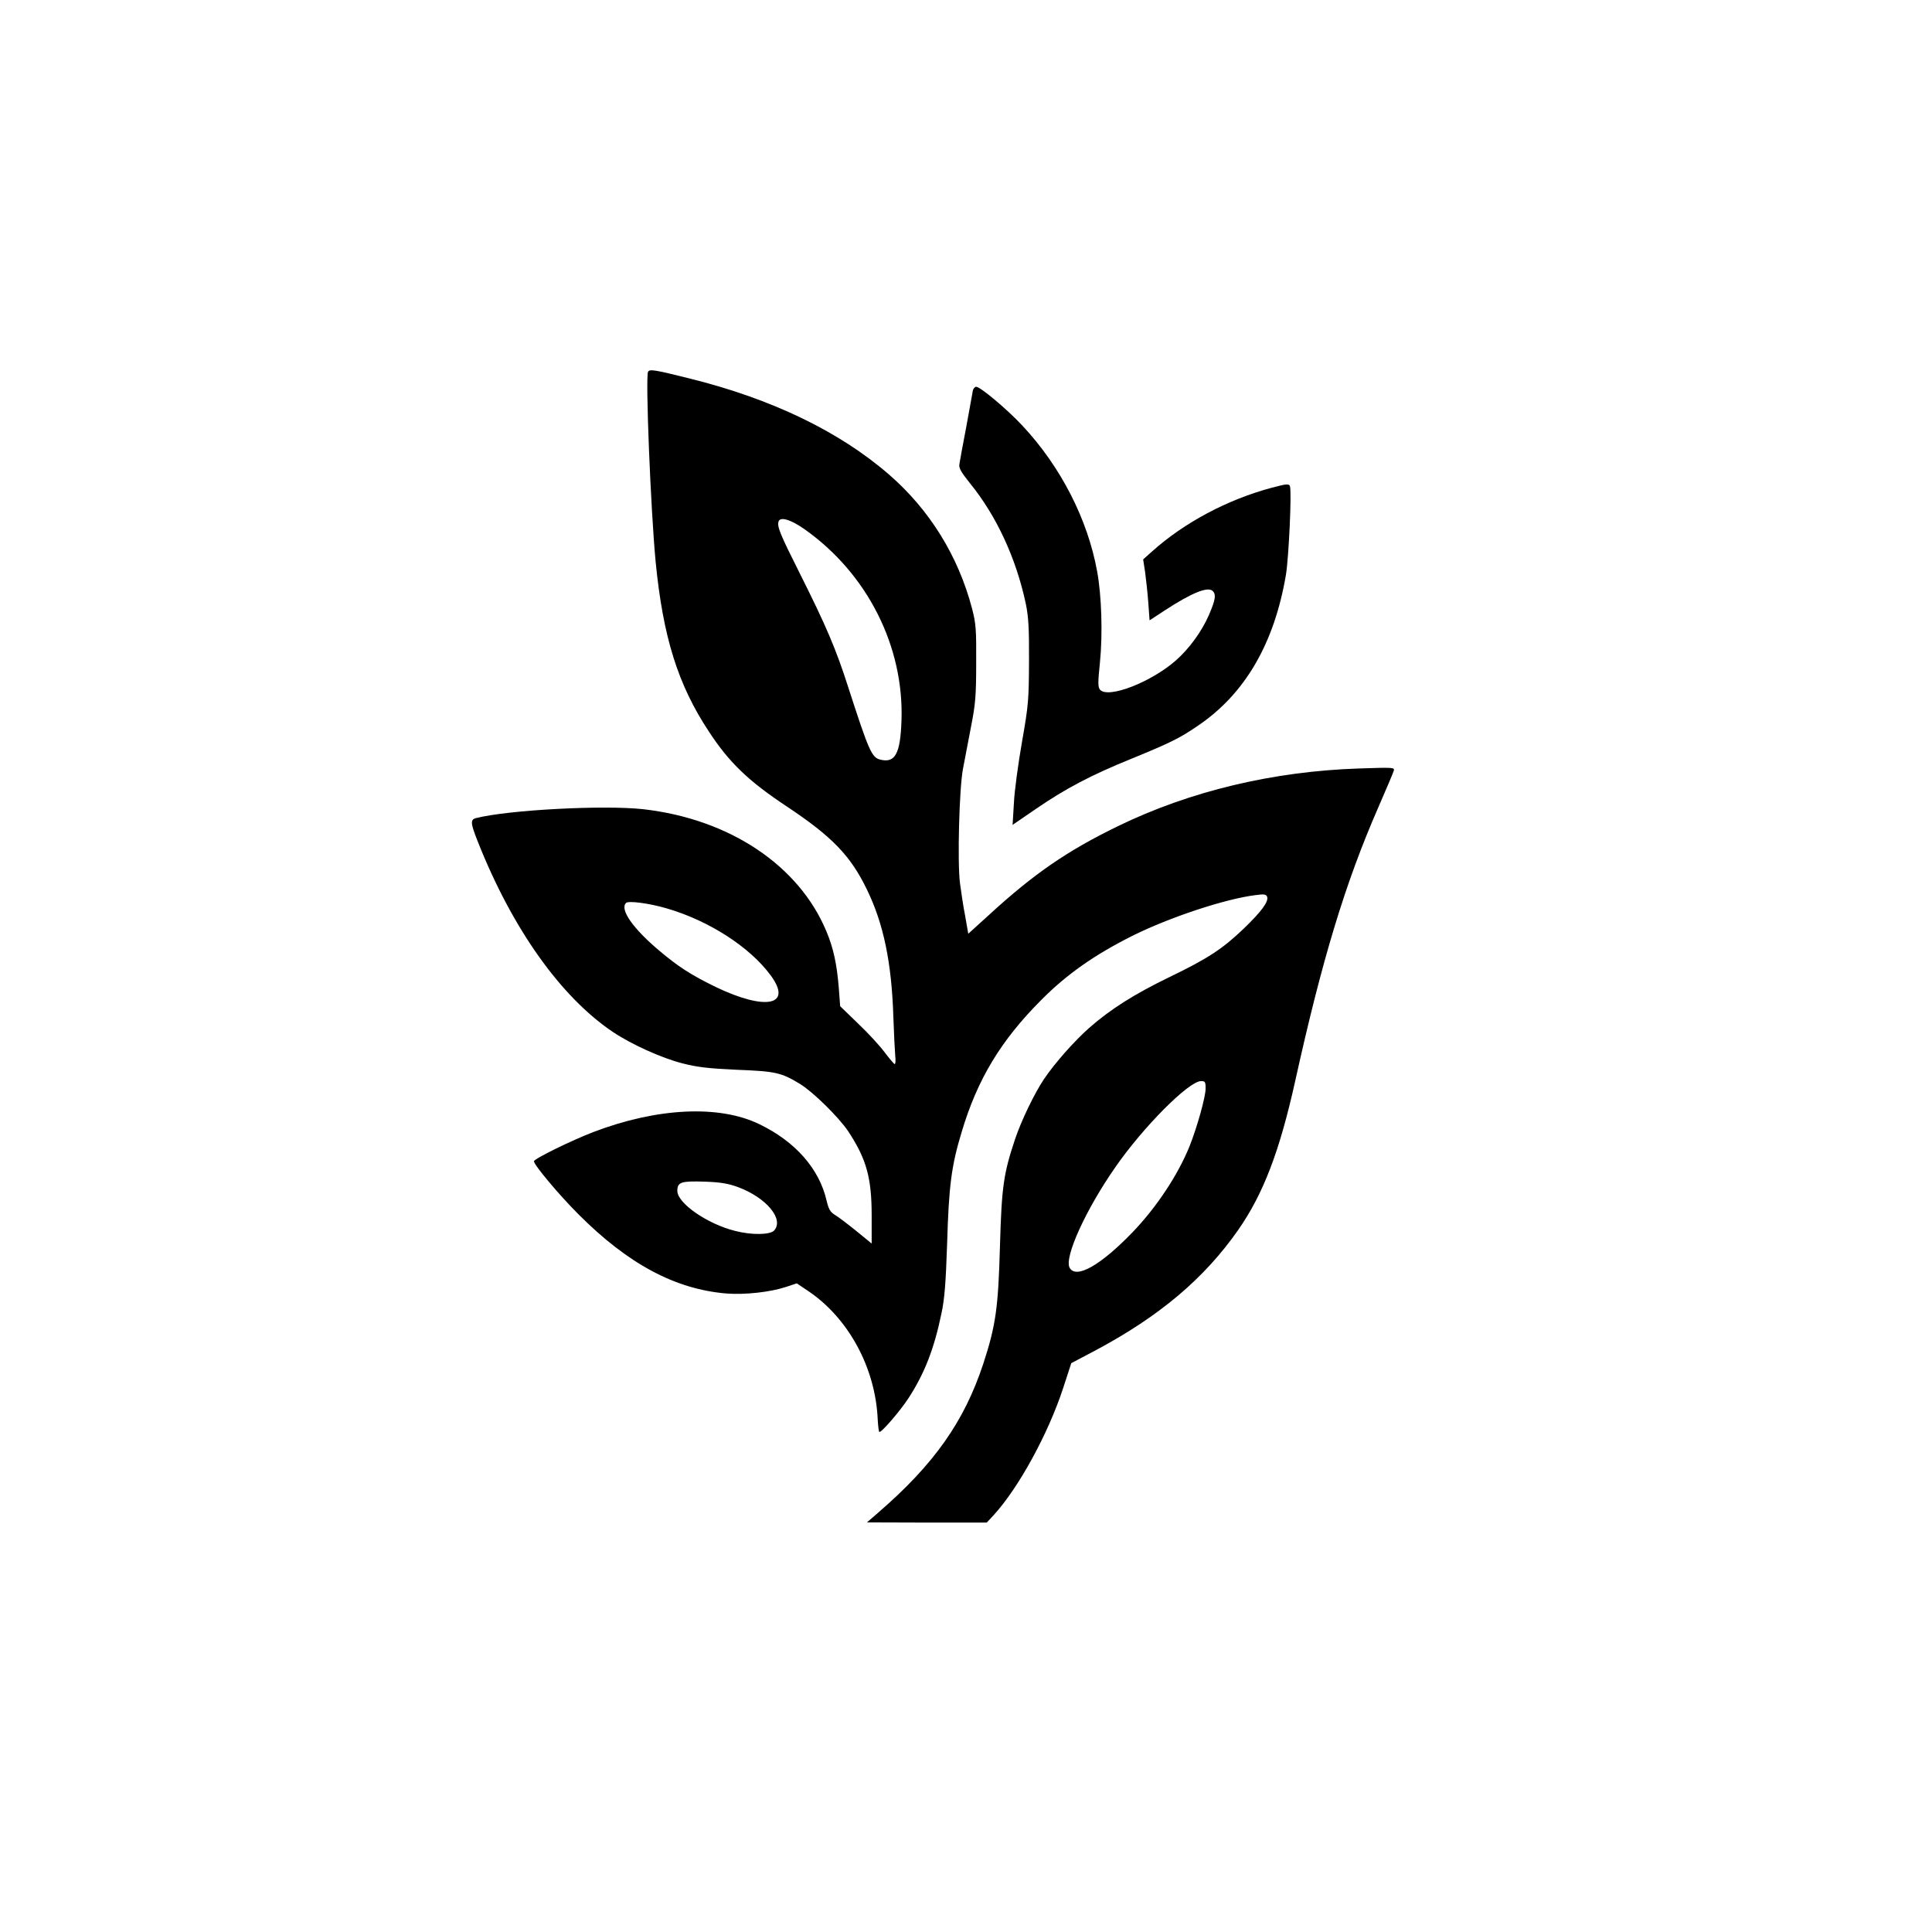 <?xml version="1.0" standalone="no"?>
<!DOCTYPE svg PUBLIC "-//W3C//DTD SVG 20010904//EN"
 "http://www.w3.org/TR/2001/REC-SVG-20010904/DTD/svg10.dtd">
<svg version="1.0" xmlns="http://www.w3.org/2000/svg"
 width="1024pt" height="1024pt" viewBox="0 0 1024 1024"
 preserveAspectRatio="xMidYMid meet">

<g transform="translate(0,1024) scale(0.1,-0.1)"
fill="#000000" stroke="none">
<path d="M3435 8270 c-15 -24 14 -735 40 -1007 39 -399 118 -652 282 -900 107
-164 210 -263 414 -398 239 -159 337 -260 424 -440 88 -181 131 -387 140 -676
3 -90 8 -183 10 -206 3 -24 1 -43 -3 -43 -4 1 -27 28 -52 61 -25 34 -88 103
-141 153 l-96 93 -7 94 c-10 127 -28 212 -66 303 -146 350 -514 595 -970 647
-208 23 -712 -3 -887 -47 -31 -8 -29 -27 8 -121 183 -464 441 -827 718 -1013
97 -65 258 -138 368 -166 78 -20 136 -27 288 -34 207 -8 236 -15 335 -75 69
-42 205 -176 255 -250 97 -147 125 -247 125 -447 l0 -149 -82 67 c-46 37 -97
76 -113 85 -24 15 -33 29 -44 76 -39 169 -166 313 -357 405 -213 103 -541 87
-879 -42 -117 -45 -315 -142 -315 -155 0 -19 132 -177 235 -280 264 -265 515
-399 788 -421 95 -7 228 7 313 35 l57 19 61 -41 c213 -143 356 -407 368 -679
2 -38 6 -68 9 -68 14 0 111 113 154 179 85 131 136 261 175 450 16 74 23 158
30 371 9 307 23 412 77 590 83 279 208 486 423 701 134 135 281 238 480 338
198 99 497 198 657 217 43 6 54 4 59 -9 9 -25 -28 -76 -123 -168 -113 -108
-190 -159 -393 -257 -190 -92 -314 -171 -427 -270 -79 -70 -182 -186 -240
-272 -49 -73 -120 -219 -153 -318 -61 -182 -71 -252 -80 -567 -9 -326 -22
-421 -89 -625 -101 -305 -260 -531 -556 -787 l-60 -52 318 -1 317 0 38 41
c132 145 287 429 366 669 l44 135 129 68 c339 181 575 380 755 637 134 192
220 417 303 791 142 642 265 1049 440 1449 42 96 79 184 82 194 6 19 0 19
-183 13 -456 -15 -897 -120 -1279 -306 -268 -130 -448 -254 -686 -473 l-107
-97 -16 92 c-10 51 -22 130 -28 177 -14 112 -4 500 16 605 8 44 27 143 42 220
24 122 28 165 28 340 1 179 -1 209 -22 290 -73 278 -225 523 -439 709 -265
230 -623 402 -1058 510 -188 47 -211 50 -220 36z m832 -837 c331 -235 525
-620 511 -1013 -6 -176 -34 -226 -113 -206 -45 11 -61 49 -170 386 -64 200
-117 324 -257 603 -104 207 -121 248 -111 274 10 26 67 8 140 -44z m-732
-2008 c223 -65 440 -205 550 -355 117 -159 -25 -189 -292 -61 -131 64 -198
107 -302 195 -137 116 -207 216 -173 250 12 13 122 -1 217 -29z m2855 -954 c0
-45 -45 -205 -85 -306 -62 -153 -175 -324 -303 -457 -169 -175 -299 -249 -333
-187 -29 55 85 306 240 529 149 216 392 460 457 460 21 0 24 -4 24 -39z
m-2478 -523 c150 -56 245 -170 191 -230 -21 -23 -119 -25 -207 -2 -148 37
-306 147 -306 212 0 47 20 53 145 49 86 -3 125 -10 177 -29z"/>
<path d="M5156 8168 c-2 -13 -18 -99 -35 -193 -18 -93 -34 -181 -36 -195 -4
-20 8 -41 55 -100 142 -174 246 -400 297 -640 14 -68 18 -129 17 -305 -1 -207
-3 -232 -37 -426 -20 -114 -40 -260 -43 -324 l-7 -117 124 85 c158 108 290
178 507 266 205 84 254 108 349 173 251 169 407 436 469 803 15 94 31 441 21
468 -5 14 -17 13 -96 -8 -236 -63 -464 -185 -634 -337 l-48 -43 10 -65 c5 -36
13 -108 17 -161 l7 -97 81 53 c141 92 225 126 252 104 21 -18 17 -47 -19 -130
-38 -87 -104 -177 -174 -239 -133 -117 -362 -205 -403 -155 -11 13 -11 40 0
144 15 149 9 354 -15 483 -50 276 -193 555 -396 772 -81 87 -223 206 -245 206
-7 0 -16 -10 -18 -22z"/>
</g>
</svg>
